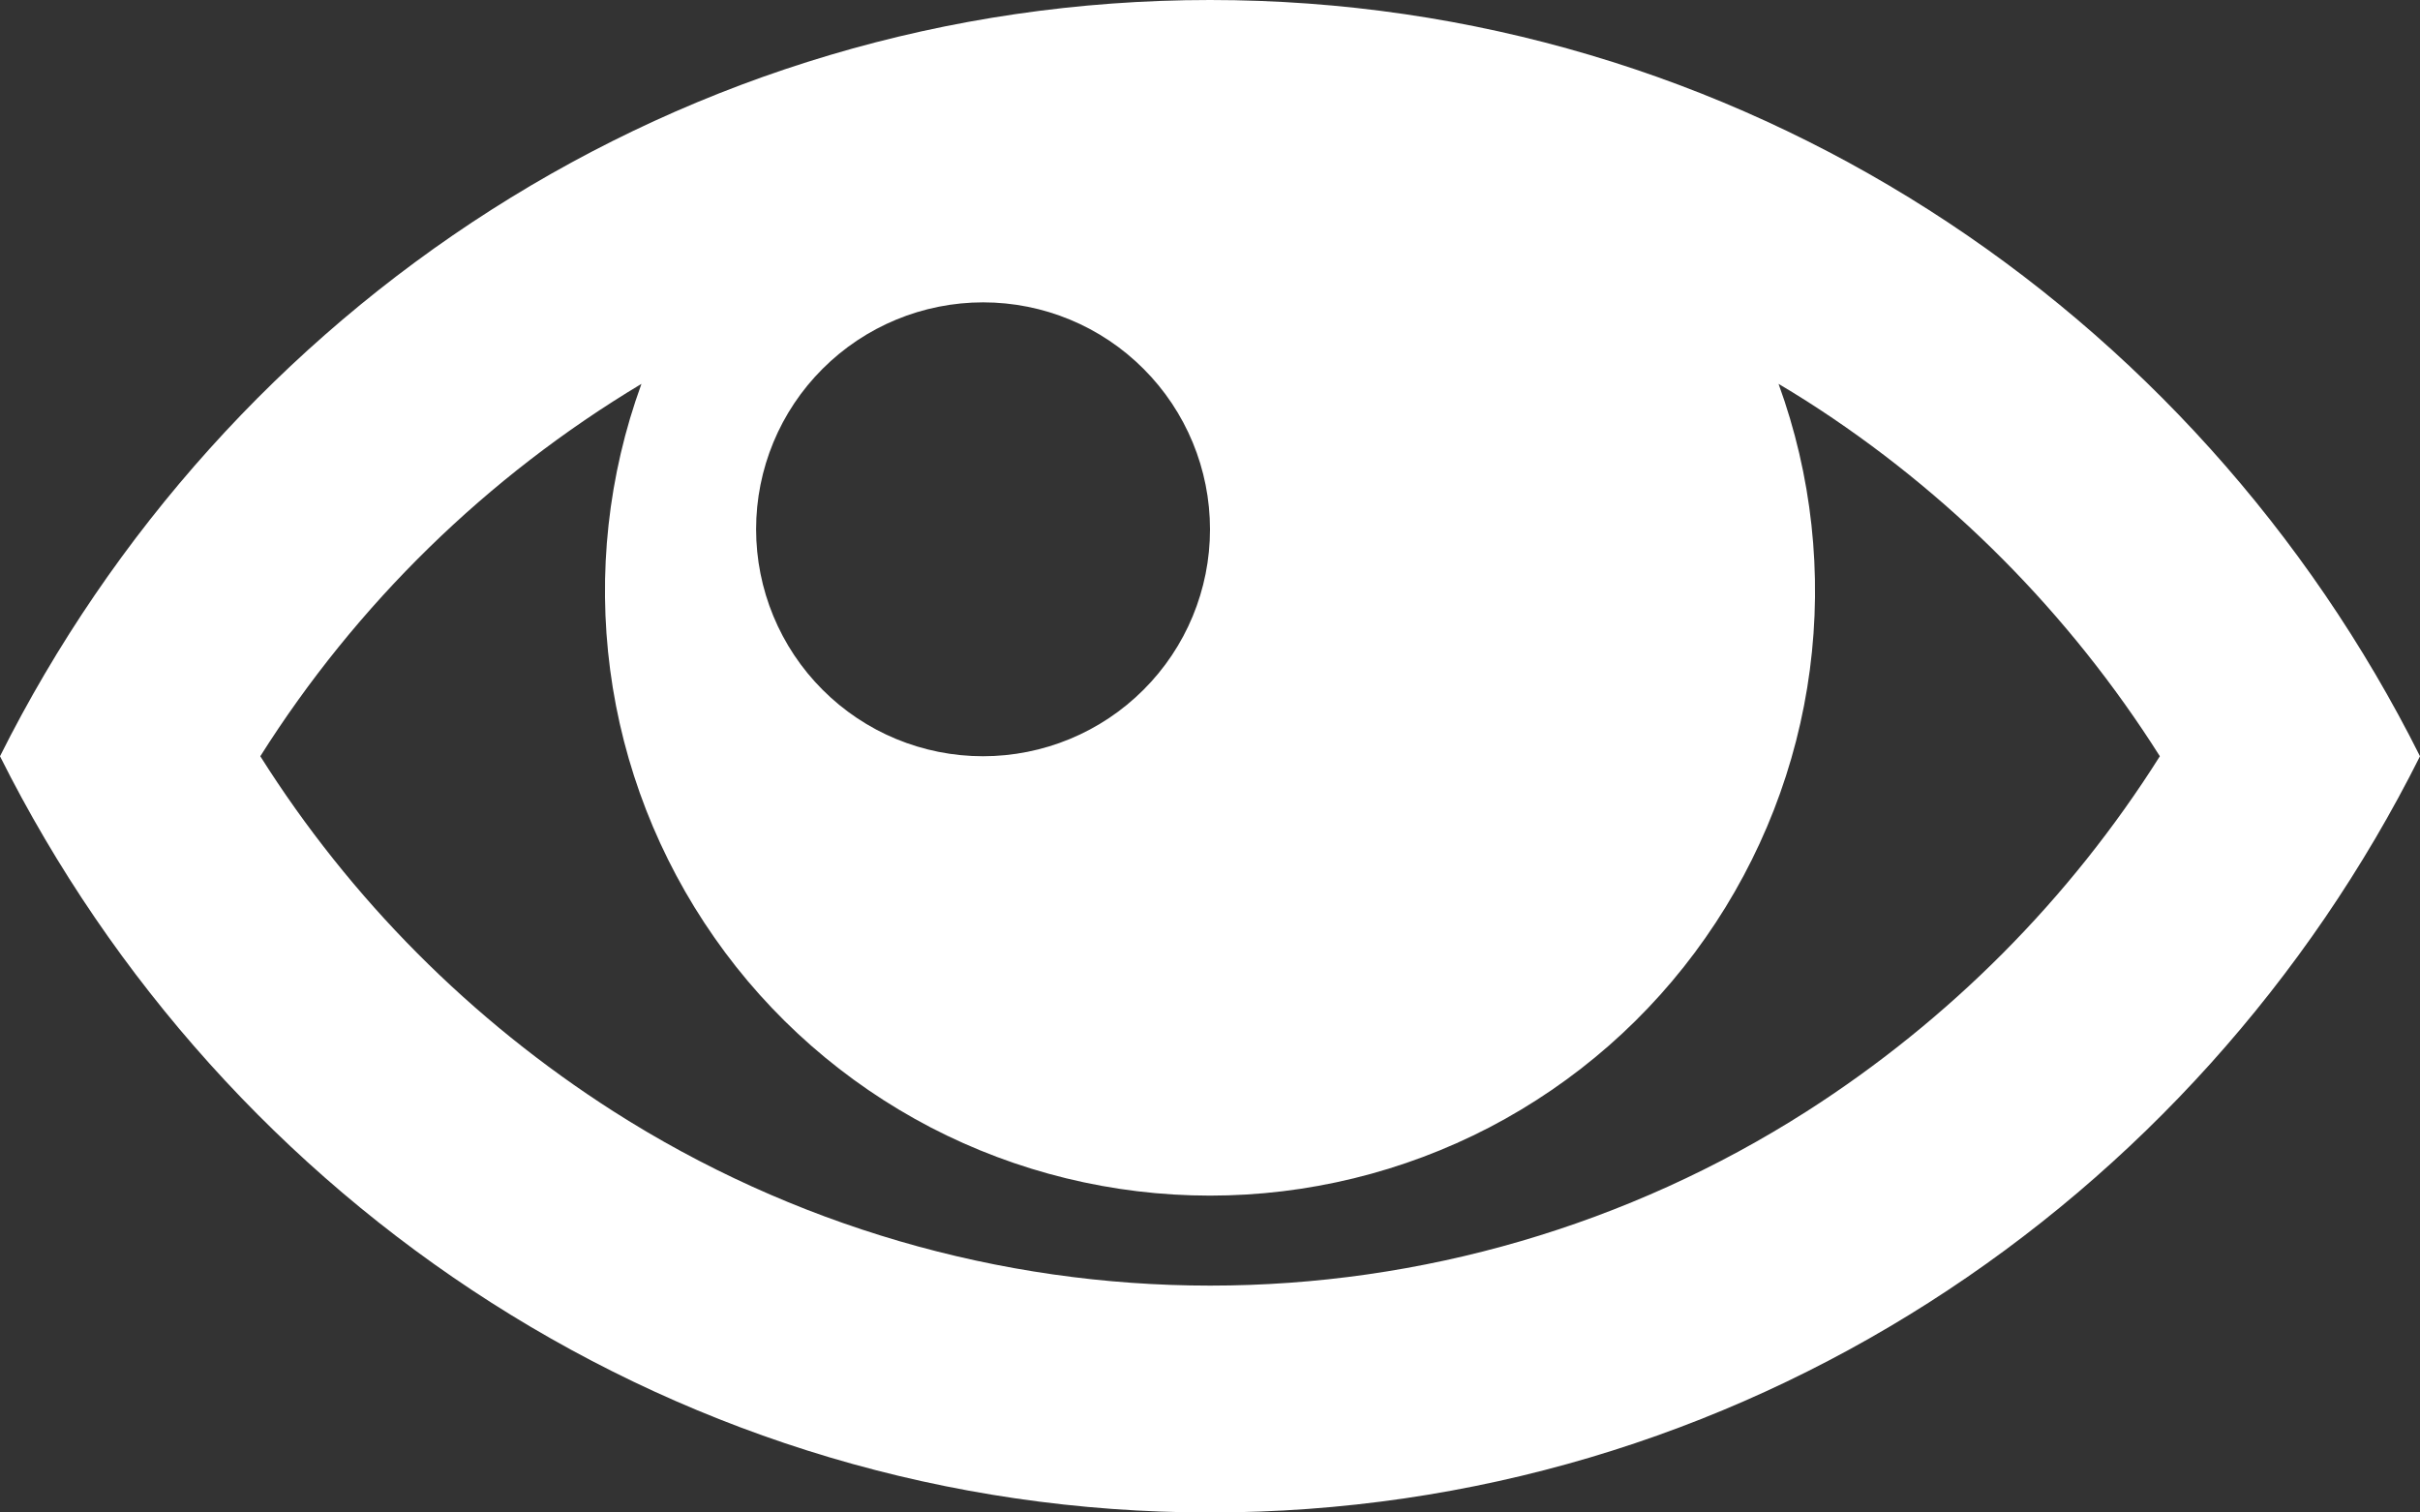 <?xml version="1.0" encoding="UTF-8"?> <svg xmlns="http://www.w3.org/2000/svg" width="16" height="10" viewBox="0 0 16 10" fill="none"><rect x="0" y="0" width="16" height="10" fill="#333333" stroke="none"/><path d="M8 0C4.511 0 1.486 2.032 0 5C1.486 7.968 4.511 10 8 10C11.489 10 14.514 7.968 16 5C14.514 2.032 11.489 0 8 0ZM11.945 2.652C12.885 3.252 13.682 4.055 14.28 5C13.684 5.945 12.886 6.746 11.945 7.348C10.767 8.1 9.398 8.5 8.001 8.5C6.603 8.5 5.234 8.1 4.056 7.348C3.115 6.746 2.317 5.945 1.721 5C2.357 3.993 3.22 3.15 4.241 2.538C4.021 3.142 3.95 3.791 4.034 4.428C4.118 5.066 4.355 5.673 4.724 6.2C5.092 6.727 5.583 7.157 6.153 7.454C6.723 7.75 7.357 7.905 8 7.905C8.643 7.905 9.277 7.75 9.847 7.454C10.417 7.157 10.908 6.727 11.276 6.2C11.645 5.673 11.882 5.066 11.966 4.428C12.05 3.791 11.979 3.142 11.759 2.538C11.821 2.575 11.884 2.613 11.945 2.652ZM8 3.5C8 3.898 7.842 4.28 7.56 4.561C7.279 4.842 6.897 5 6.499 5C6.101 5 5.719 4.842 5.438 4.56C5.157 4.279 4.999 3.897 4.999 3.499C4.999 3.101 5.157 2.719 5.439 2.438C5.72 2.157 6.102 1.999 6.5 1.999C6.898 1.999 7.28 2.157 7.561 2.439C7.842 2.72 8 3.102 8 3.5Z" fill="white"></path></svg> 